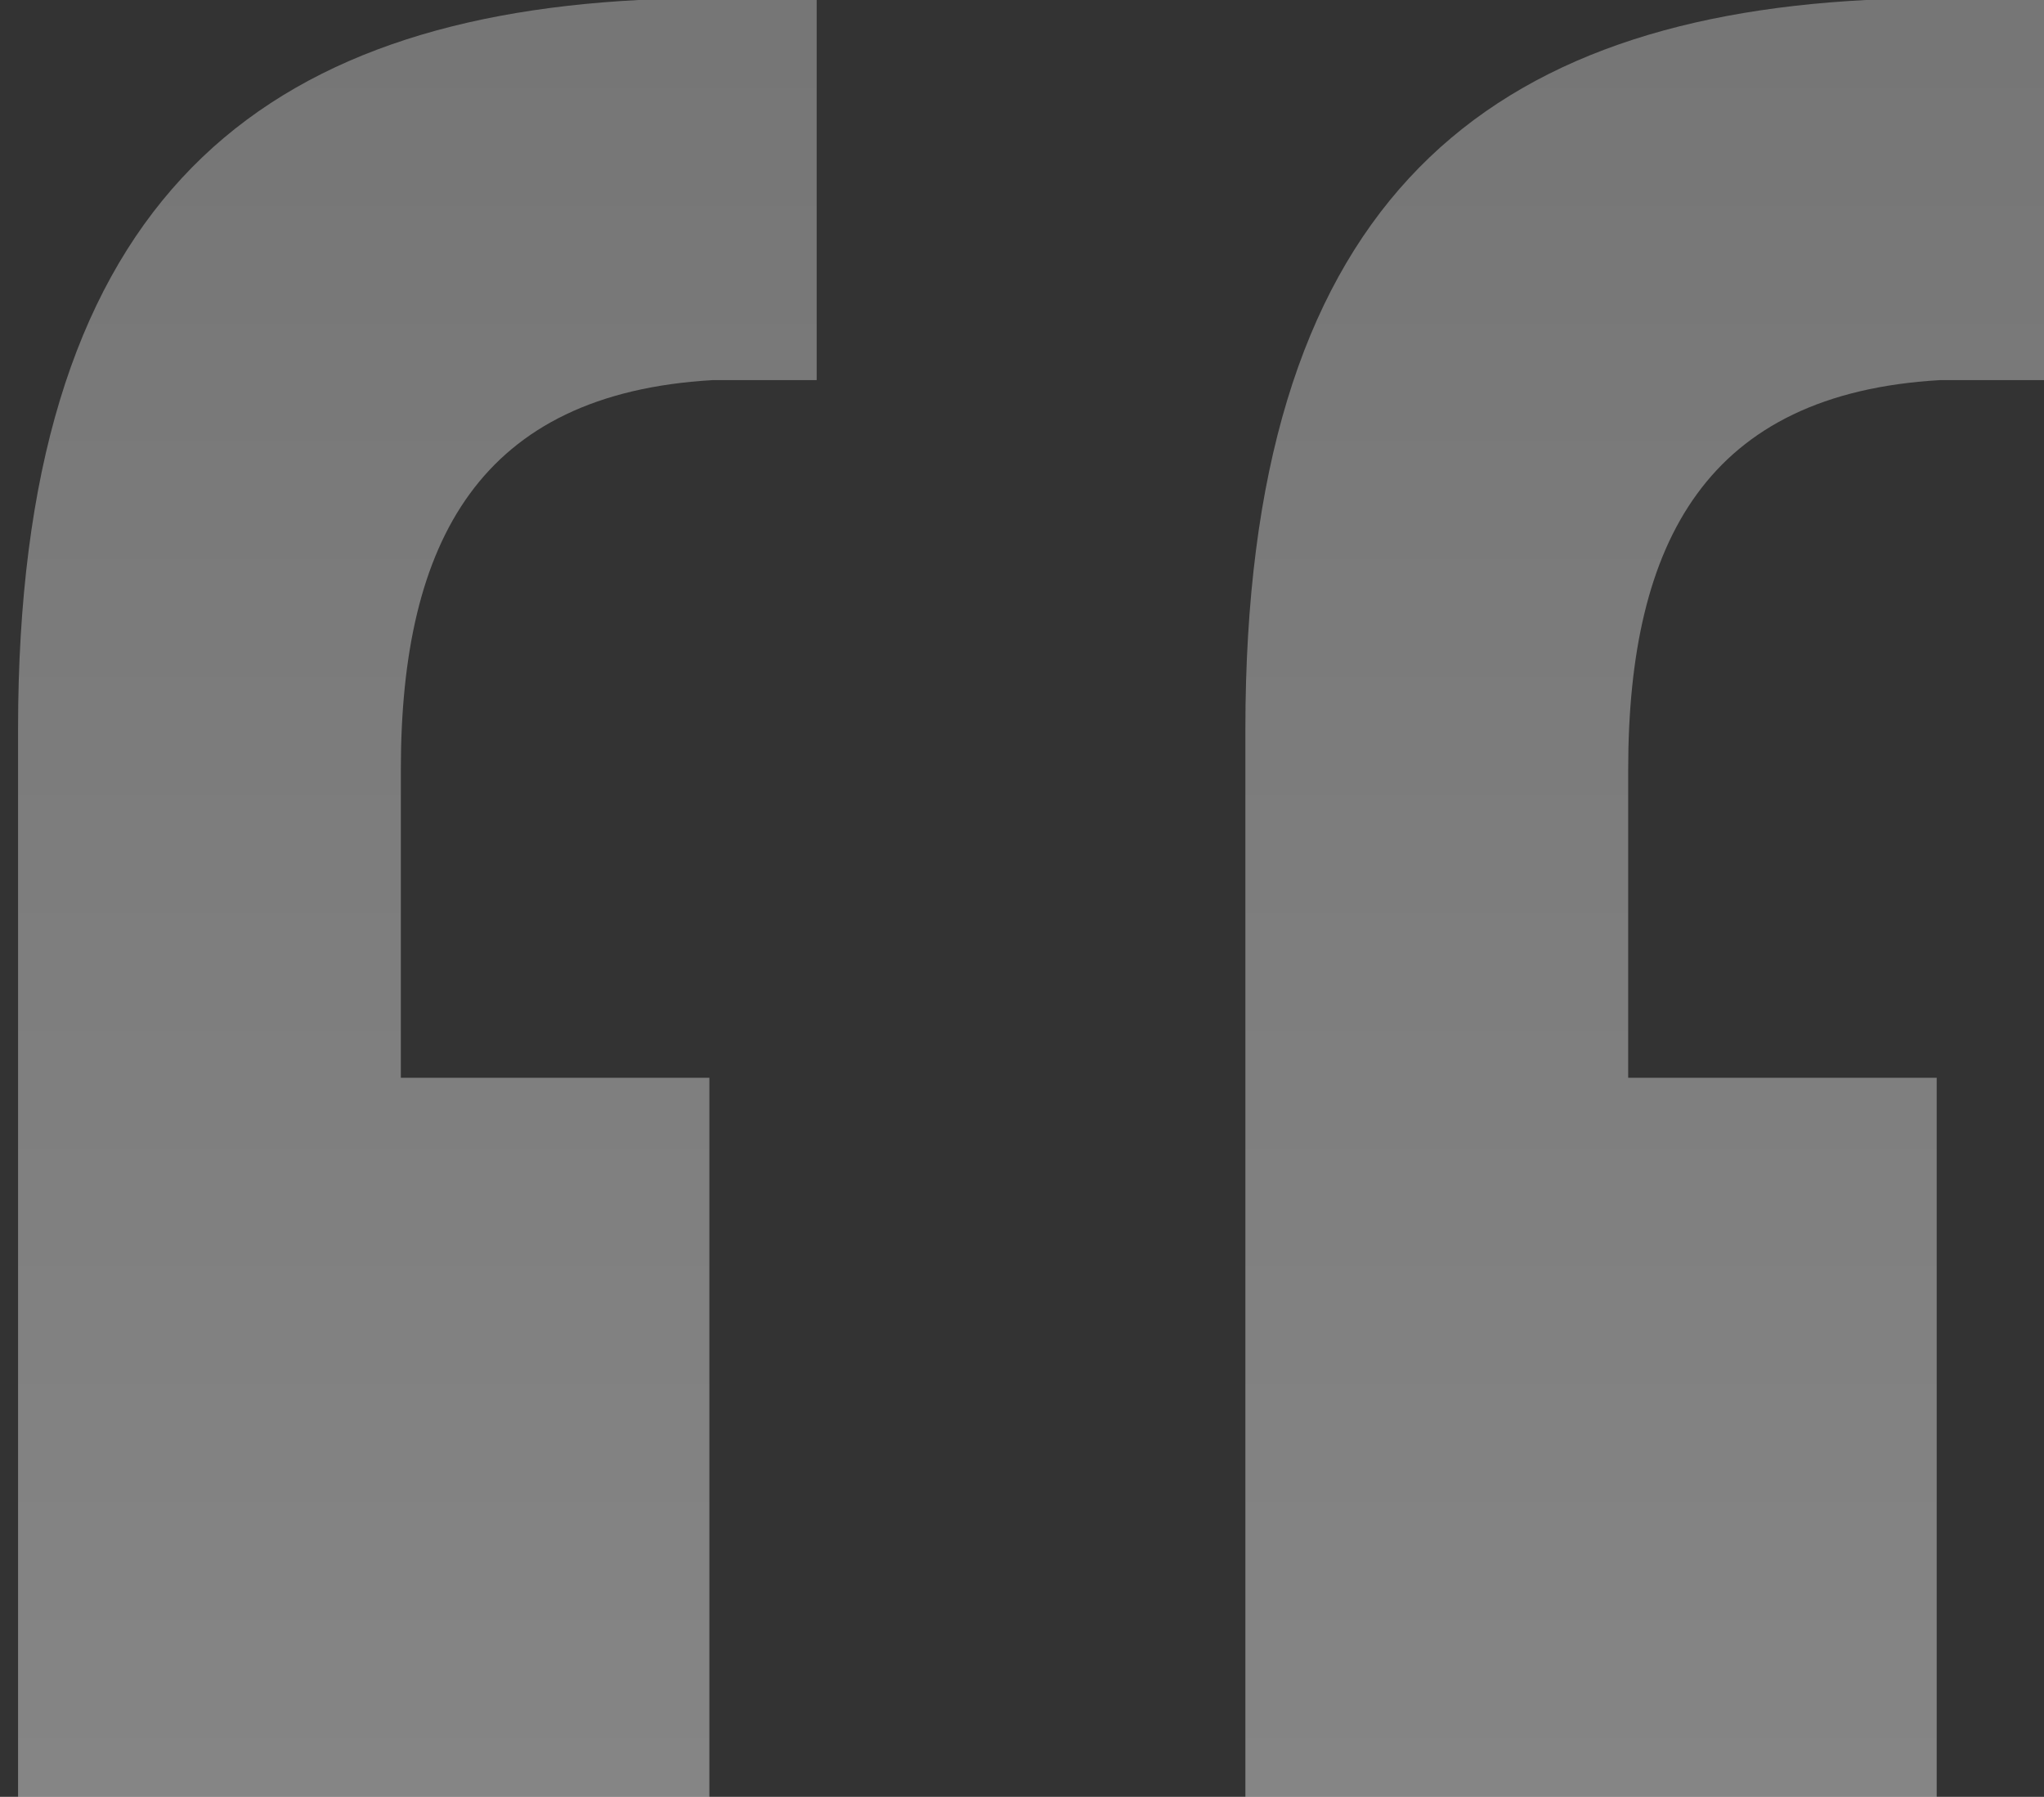 <svg xmlns="http://www.w3.org/2000/svg" width="91" height="80" viewBox="0 0 91 80" fill="none"><rect x="0" y="0" width="91" height="80" fill="#333333" stroke="none"/><path d="M91 0.163L91 0L90.839 -1.40732e-08L83.076 -6.92754e-07L83.072 -6.9312e-07L83.067 0C74.387 0.454 67.471 2.8 62.729 7.936C57.987 13.071 55.445 20.965 55.445 32.455L55.445 79.837L55.445 80L55.606 80L86.062 80L86.223 80L86.223 79.837L86.223 48.148L86.223 47.986L86.062 47.986L72.488 47.986L72.488 34.266C72.488 29.15 73.382 24.966 75.554 21.989C77.72 19.02 81.177 17.225 86.365 16.924L90.839 16.924L91 16.924L91 16.762L91 0.163ZM36.359 0.163L36.359 -4.77688e-06L36.198 -4.79095e-06L28.435 -5.46962e-06L28.431 -5.46999e-06L28.427 0C19.746 0.454 12.83 2.8 8.088 7.936C3.346 13.071 0.804 20.965 0.804 32.455L0.804 79.837L0.804 80L0.965 80L31.421 80L31.582 80L31.582 79.837L31.582 48.148L31.582 47.986L31.421 47.986L17.846 47.986L17.846 34.266C17.846 29.15 18.741 24.966 20.913 21.989C23.079 19.02 26.536 17.225 31.724 16.924L36.198 16.924L36.359 16.924L36.359 16.762L36.359 0.163Z" fill="url(#paint0_linear_575_940)" fill-opacity="0.4"></path><defs><linearGradient id="paint0_linear_575_940" x1="45.902" y1="-3.9426e-06" x2="45.902" y2="80" gradientUnits="userSpaceOnUse"><stop offset="0.003" stop-color="#D9D9D9"></stop><stop offset="1" stop-color="white"></stop></linearGradient></defs></svg>
